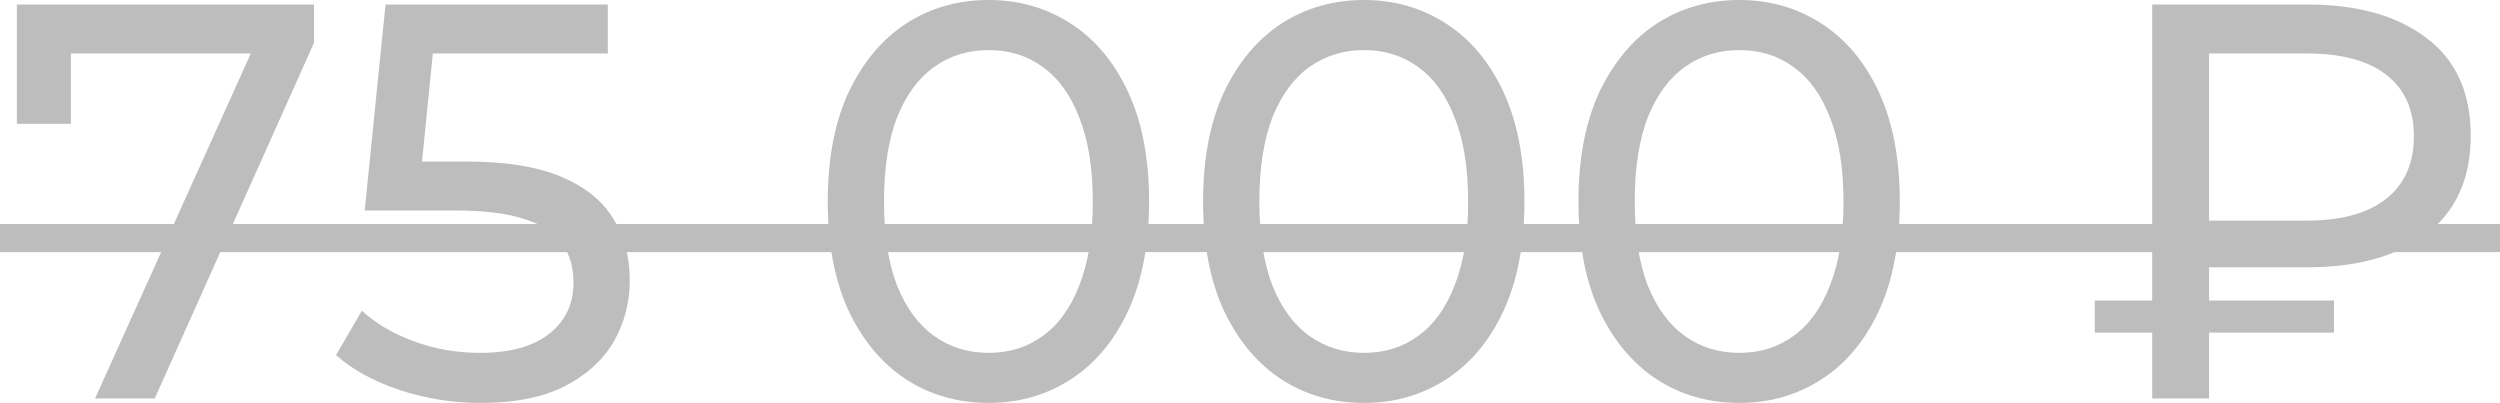 <?xml version="1.0" encoding="UTF-8"?> <svg xmlns="http://www.w3.org/2000/svg" width="409" height="66" viewBox="0 0 409 66" fill="none"> <path d="M15.559 65.184L42.904 4.603L45.297 8.746H6.997L11.601 4.235V20.255H2.762V0.737H51.374V6.997L25.319 65.184H15.559Z" fill="#BDBDBD"></path> <path d="M78.633 65.921C74.091 65.921 69.672 65.215 65.375 63.803C61.14 62.391 57.672 60.489 54.972 58.095L59.207 50.821C61.355 52.847 64.148 54.504 67.585 55.793C71.022 57.082 74.674 57.727 78.541 57.727C83.451 57.727 87.226 56.683 89.865 54.596C92.505 52.509 93.824 49.717 93.824 46.218C93.824 43.824 93.241 41.737 92.075 39.957C90.909 38.177 88.883 36.827 85.998 35.906C83.175 34.924 79.278 34.433 74.306 34.433H59.667L63.074 0.737H99.44V8.746H66.48L71.268 4.235L68.598 30.843L63.81 26.423H76.239C82.684 26.423 87.871 27.252 91.799 28.909C95.727 30.567 98.581 32.868 100.361 35.814C102.141 38.699 103.031 42.044 103.031 45.85C103.031 49.532 102.141 52.908 100.361 55.977C98.581 58.985 95.88 61.409 92.259 63.251C88.699 65.031 84.157 65.921 78.633 65.921Z" fill="#BDBDBD"></path> <path d="M161.749 65.921C156.716 65.921 152.205 64.632 148.215 62.054C144.287 59.476 141.157 55.732 138.824 50.821C136.553 45.911 135.418 39.957 135.418 32.96C135.418 25.963 136.553 20.009 138.824 15.099C141.157 10.189 144.287 6.445 148.215 3.867C152.205 1.289 156.716 0 161.749 0C166.721 0 171.202 1.289 175.191 3.867C179.181 6.445 182.311 10.189 184.582 15.099C186.853 20.009 187.989 25.963 187.989 32.96C187.989 39.957 186.853 45.911 184.582 50.821C182.311 55.732 179.181 59.476 175.191 62.054C171.202 64.632 166.721 65.921 161.749 65.921ZM161.749 57.727C165.125 57.727 168.071 56.806 170.588 54.964C173.166 53.123 175.16 50.361 176.572 46.678C178.045 42.996 178.782 38.423 178.782 32.96C178.782 27.498 178.045 22.925 176.572 19.242C175.16 15.559 173.166 12.797 170.588 10.956C168.071 9.115 165.125 8.194 161.749 8.194C158.374 8.194 155.397 9.115 152.819 10.956C150.241 12.797 148.215 15.559 146.742 19.242C145.331 22.925 144.625 27.498 144.625 32.96C144.625 38.423 145.331 42.996 146.742 46.678C148.215 50.361 150.241 53.123 152.819 54.964C155.397 56.806 158.374 57.727 161.749 57.727Z" fill="#BDBDBD"></path> <path d="M223.158 65.921C218.125 65.921 213.613 64.632 209.624 62.054C205.696 59.476 202.565 55.732 200.233 50.821C197.962 45.911 196.826 39.957 196.826 32.96C196.826 25.963 197.962 20.009 200.233 15.099C202.565 10.189 205.696 6.445 209.624 3.867C213.613 1.289 218.125 0 223.158 0C228.129 0 232.61 1.289 236.6 3.867C240.589 6.445 243.72 10.189 245.991 15.099C248.262 20.009 249.397 25.963 249.397 32.96C249.397 39.957 248.262 45.911 245.991 50.821C243.72 55.732 240.589 59.476 236.6 62.054C232.61 64.632 228.129 65.921 223.158 65.921ZM223.158 57.727C226.534 57.727 229.48 56.806 231.996 54.964C234.574 53.123 236.569 50.361 237.981 46.678C239.454 42.996 240.19 38.423 240.19 32.96C240.19 27.498 239.454 22.925 237.981 19.242C236.569 15.559 234.574 12.797 231.996 10.956C229.48 9.115 226.534 8.194 223.158 8.194C219.782 8.194 216.805 9.115 214.227 10.956C211.649 12.797 209.624 15.559 208.151 19.242C206.739 22.925 206.033 27.498 206.033 32.96C206.033 38.423 206.739 42.996 208.151 46.678C209.624 50.361 211.649 53.123 214.227 54.964C216.805 56.806 219.782 57.727 223.158 57.727Z" fill="#BDBDBD"></path> <path d="M284.566 65.921C279.533 65.921 275.022 64.632 271.032 62.054C267.104 59.476 263.974 55.732 261.641 50.821C259.37 45.911 258.235 39.957 258.235 32.96C258.235 25.963 259.37 20.009 261.641 15.099C263.974 10.189 267.104 6.445 271.032 3.867C275.022 1.289 279.533 0 284.566 0C289.538 0 294.018 1.289 298.008 3.867C301.998 6.445 305.128 10.189 307.399 15.099C309.67 20.009 310.805 25.963 310.805 32.96C310.805 39.957 309.67 45.911 307.399 50.821C305.128 55.732 301.998 59.476 298.008 62.054C294.018 64.632 289.538 65.921 284.566 65.921ZM284.566 57.727C287.942 57.727 290.888 56.806 293.405 54.964C295.983 53.123 297.977 50.361 299.389 46.678C300.862 42.996 301.599 38.423 301.599 32.96C301.599 27.498 300.862 22.925 299.389 19.242C297.977 15.559 295.983 12.797 293.405 10.956C290.888 9.115 287.942 8.194 284.566 8.194C281.19 8.194 278.214 9.115 275.636 10.956C273.058 12.797 271.032 15.559 269.559 19.242C268.147 22.925 267.442 27.498 267.442 32.96C267.442 38.423 268.147 42.996 269.559 46.678C271.032 50.361 273.058 53.123 275.636 54.964C278.214 56.806 281.19 57.727 284.566 57.727Z" fill="#BDBDBD"></path> <path d="M352.102 65.184V0.737H377.421C385.707 0.737 392.244 2.578 397.031 6.261C401.819 9.882 404.212 15.191 404.212 22.188C404.212 29.186 401.819 34.525 397.031 38.208C392.244 41.891 385.707 43.732 377.421 43.732H357.258L361.401 39.405V65.184H352.102ZM361.401 40.326L357.258 36.09H377.421C383.068 36.09 387.395 34.894 390.402 32.5C393.41 30.106 394.914 26.7 394.914 22.28C394.914 17.922 393.41 14.577 390.402 12.245C387.395 9.913 383.068 8.746 377.421 8.746H357.258L361.401 4.143V40.326ZM342.711 54.412V49.164H381.84V54.412H342.711Z" fill="#BDBDBD"></path> <path d="M0 36.643H409V41.246H0V36.643Z" fill="#BDBDBD"></path> </svg> 